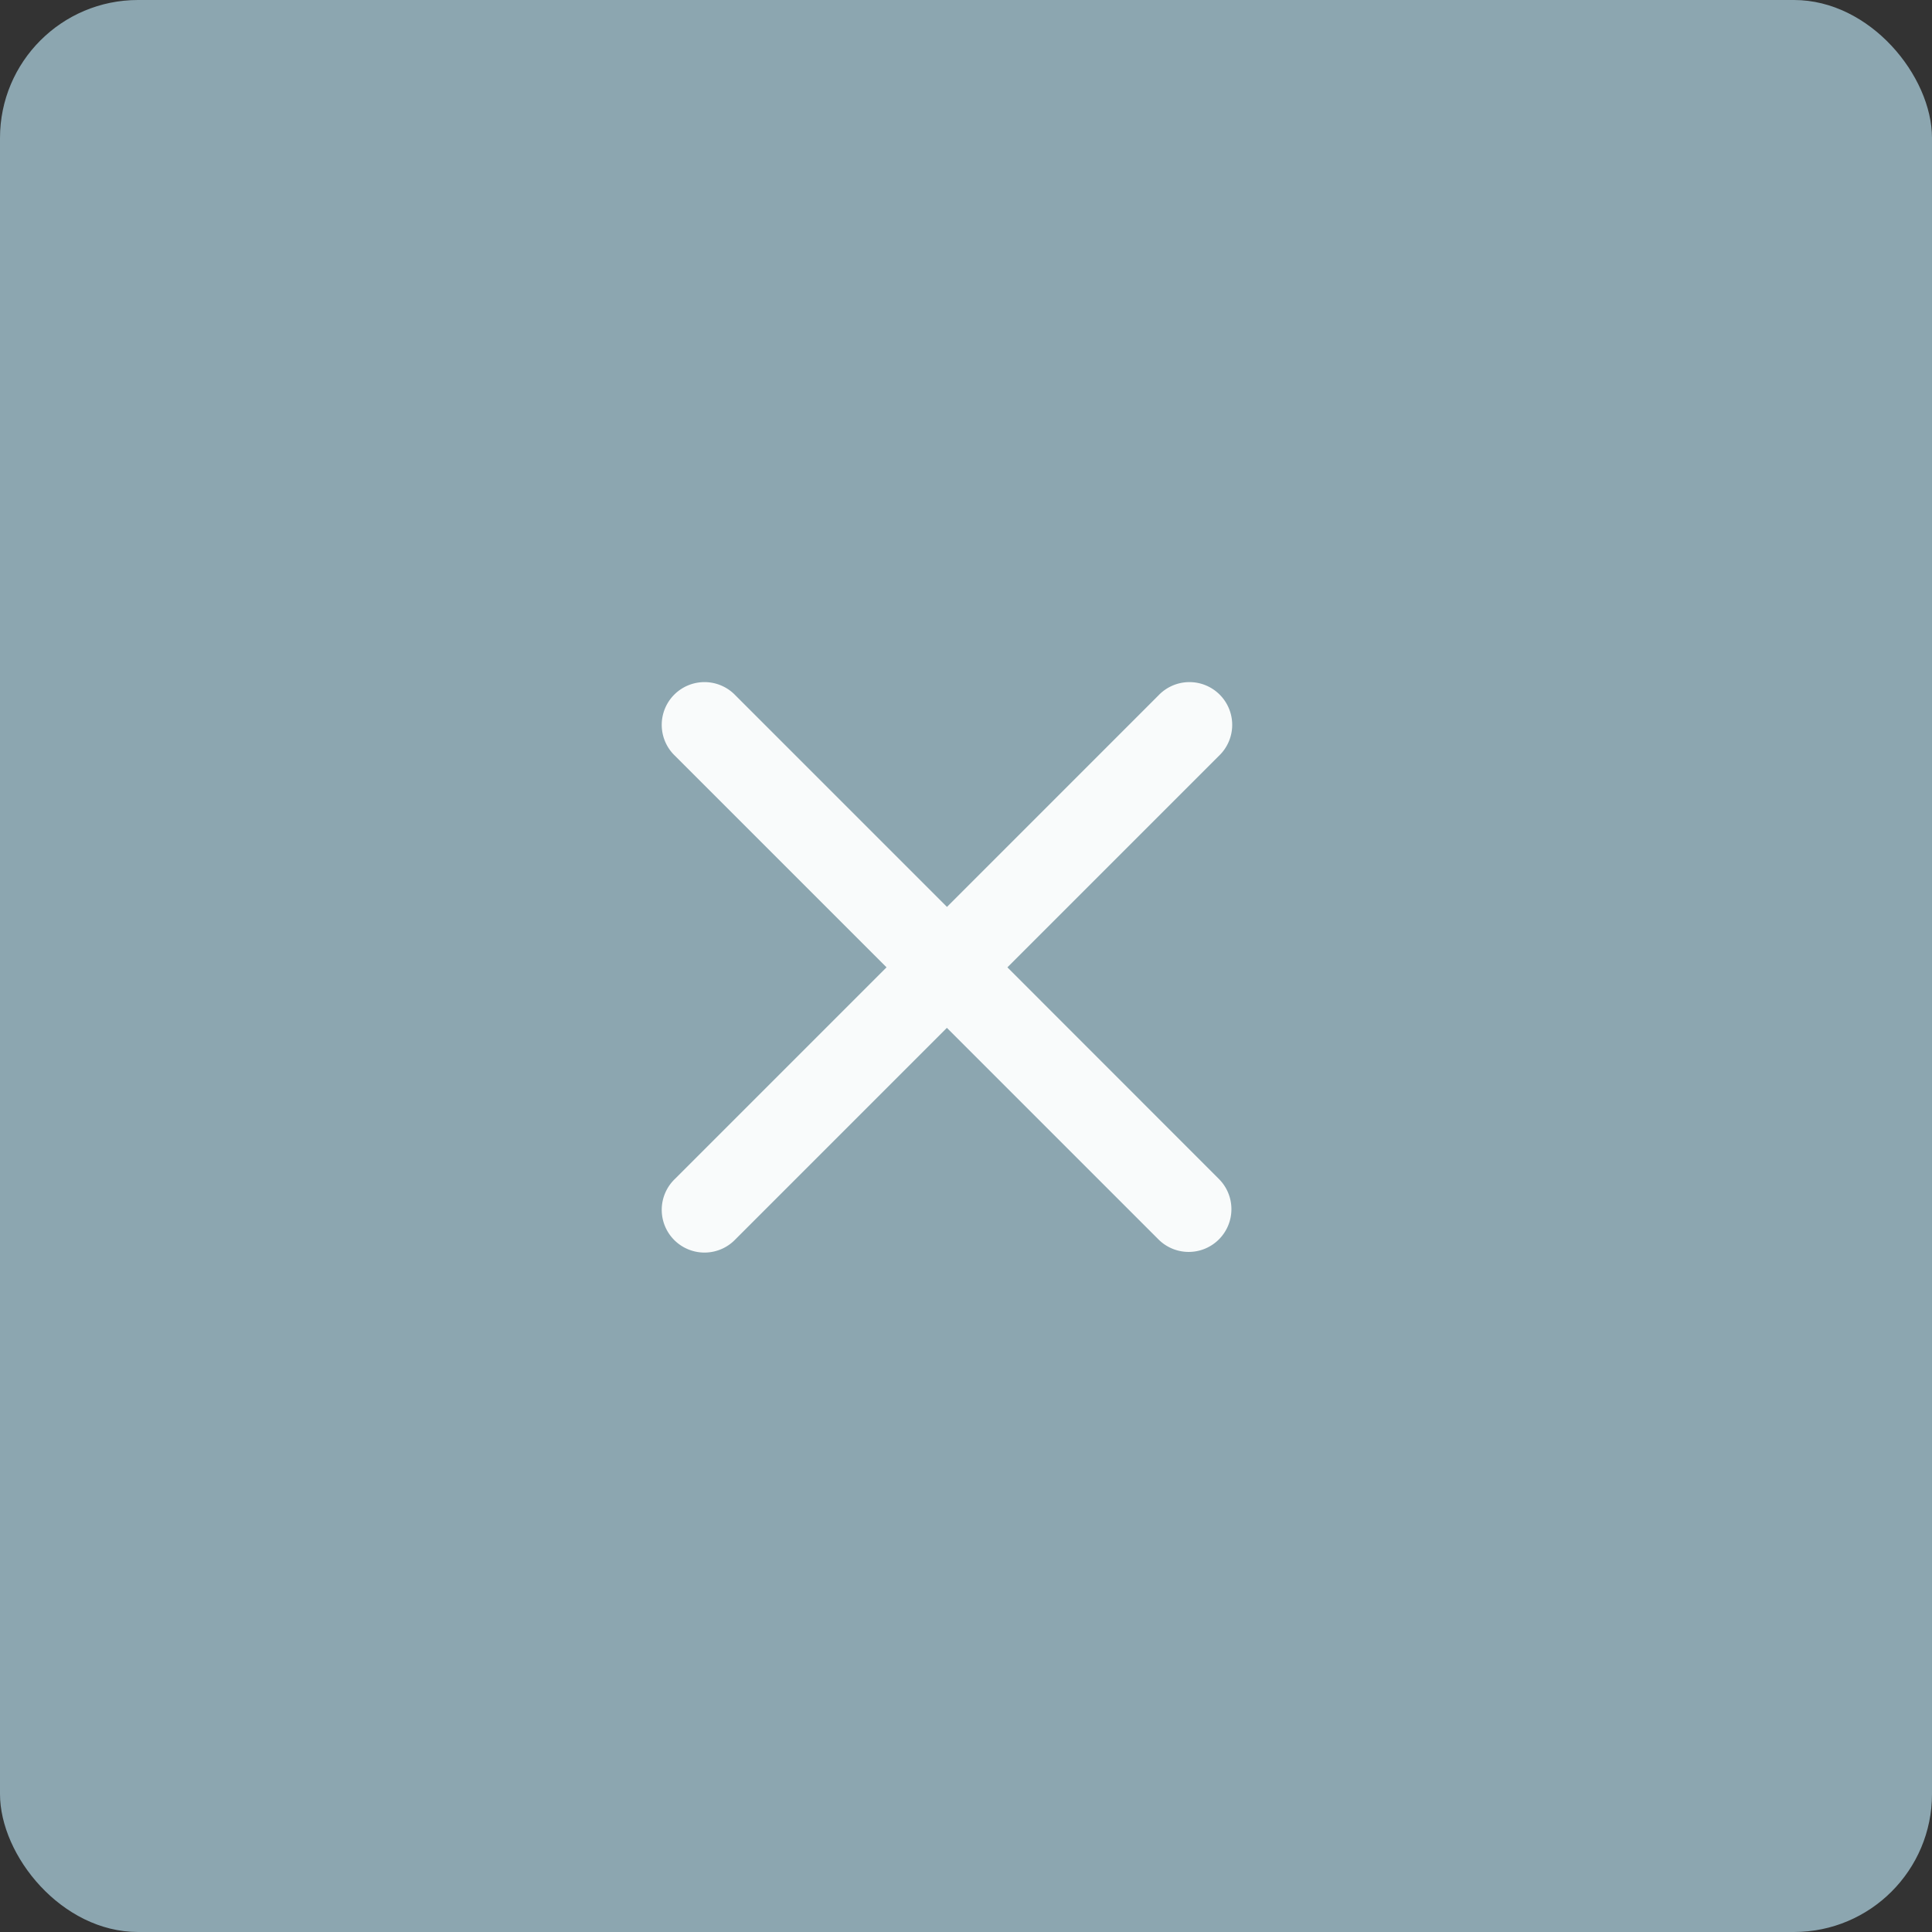 <svg xmlns="http://www.w3.org/2000/svg" width="70" height="70" viewBox="0 0 70 70">
  <rect x="0" y="0" width="70" height="70" fill="#333333" stroke="none"/>
  <g id="Group_11906" data-name="Group 11906" transform="translate(-1509.074 -3106.754)">
    <rect id="Rectangle_7275" data-name="Rectangle 7275" width="70" height="70" rx="5" transform="translate(1509.074 3106.754)" fill="#8ca6b0"/>
    <path id="wrong-delete-remove-trash-minus-cancel-close-2-svgrepo-com" d="M46.6,44.408l7.665-7.665a1.549,1.549,0,1,0-2.19-2.19l-7.664,7.665-7.665-7.665a1.549,1.549,0,1,0-2.19,2.19l7.665,7.664-7.665,7.665a1.549,1.549,0,1,0,2.19,2.19L44.408,46.6l7.665,7.665a1.548,1.548,0,1,0,2.19-2.19Z" transform="translate(1498.974 3097.395)" fill="#f9fbfb"/>
  </g>
</svg>
